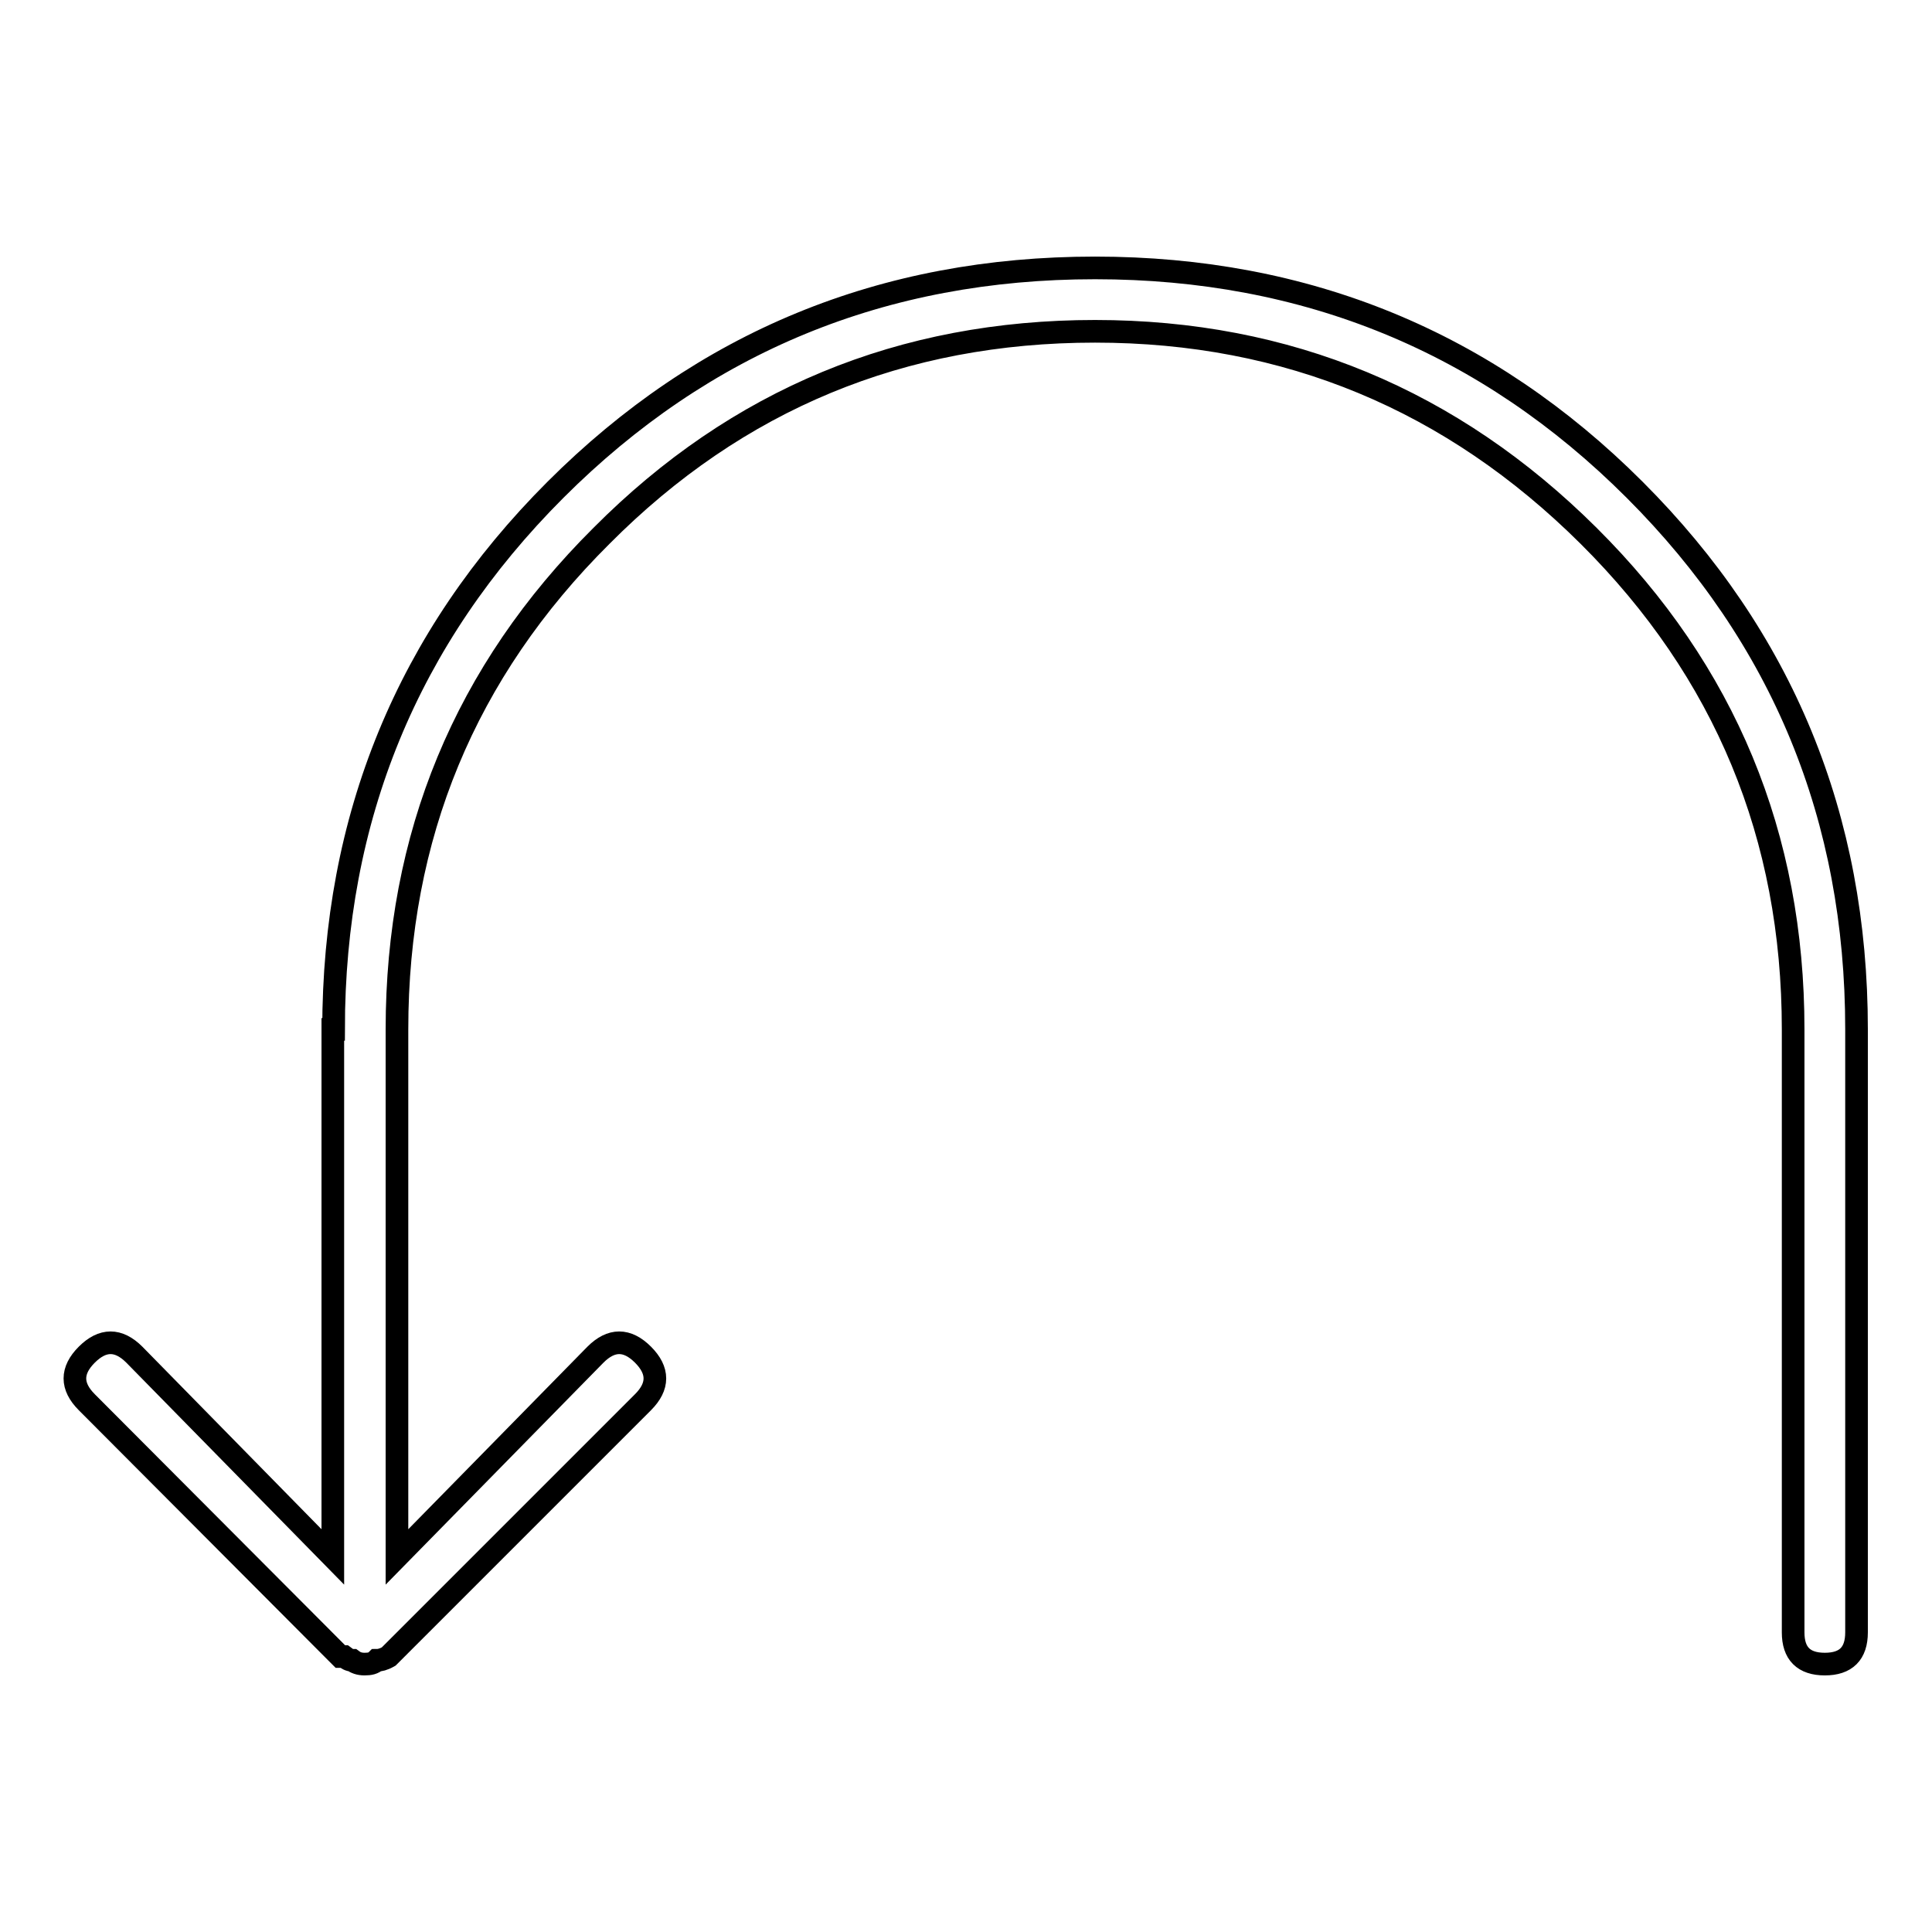 <?xml version="1.0" encoding="utf-8"?>
<!-- Svg Vector Icons : http://www.onlinewebfonts.com/icon -->
<!DOCTYPE svg PUBLIC "-//W3C//DTD SVG 1.1//EN" "http://www.w3.org/Graphics/SVG/1.1/DTD/svg11.dtd">
<svg version="1.1" xmlns="http://www.w3.org/2000/svg" xmlns:xlink="http://www.w3.org/1999/xlink" x="0px" y="0px" viewBox="0 0 256 256" enable-background="new 0 0 256 256" xml:space="preserve">
<g> <path stroke-width="3" fill-opacity="0" stroke="#000000"  d="M44.2,136.4c0-28,9.8-51.9,29.4-71.5c19.6-19.6,43.4-29.4,71.5-29.4c28,0,51.9,9.8,71.5,29.4 c19.6,19.6,29.4,43.4,29.4,71.5v79.9c0,2.8-1.4,4.2-4.2,4.2c-2.8,0-4.2-1.4-4.2-4.2v-79.9c0-25.6-9-47.4-27.1-65.4 c-18.1-18-39.9-27.1-65.4-27.1c-25.6,0-47.4,9-65.4,27.1C61.6,89,52.6,110.8,52.6,136.4v69.9l26.3-26.8c2.1-2.1,4.2-2.1,6.3,0 c2.1,2.1,2.1,4.2,0,6.3l-33.7,33.7c-0.7,0.4-1.2,0.5-1.6,0.5c-0.4,0.4-0.9,0.5-1.6,0.5s-1.2-0.2-1.6-0.5c-0.4,0-0.7-0.2-1.1-0.5 h-0.5l-33.6-33.7c-2.1-2.1-2.1-4.2,0-6.3c2.1-2.1,4.2-2.1,6.3,0l26.3,26.8V136.4z"/></g>
</svg>